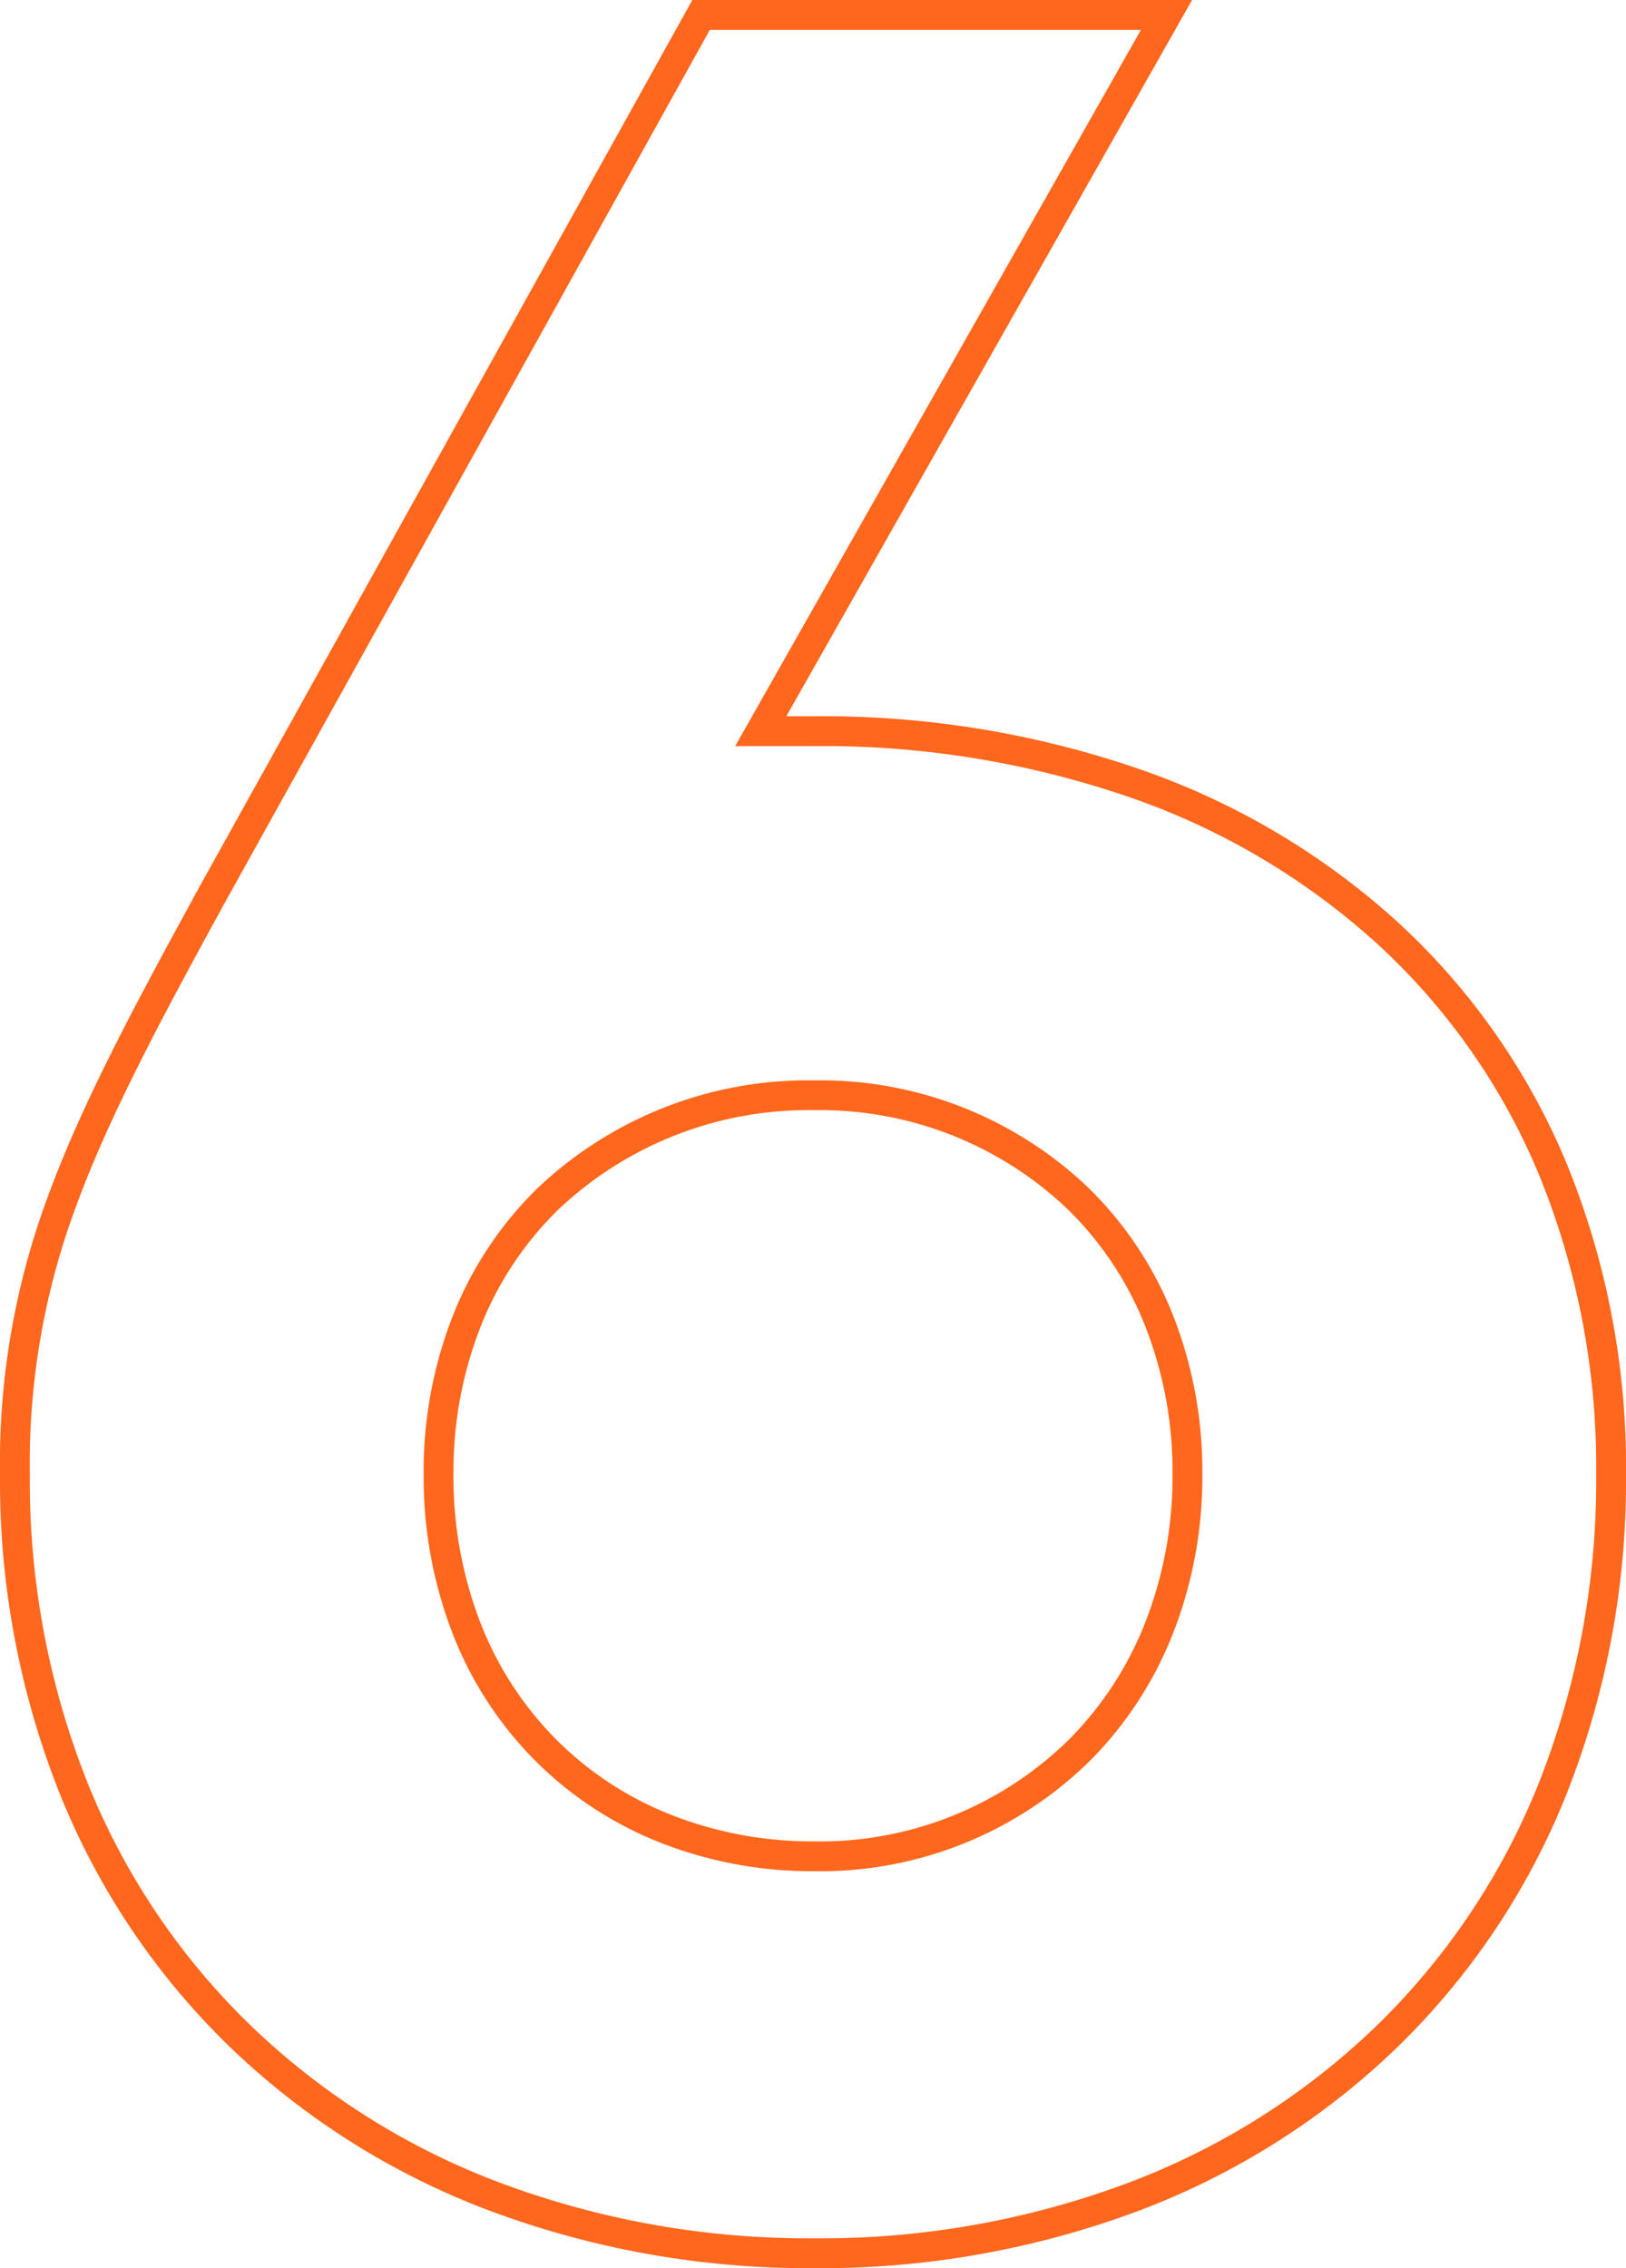 <svg xmlns="http://www.w3.org/2000/svg" width="109" height="152" viewBox="0 0 109 152">
  <defs>
    <style>
      .cls-1 {
        fill: #ff671d;
      }
    </style>
  </defs>
  <path id="_6" data-name="6" class="cls-1" d="M55.812-149h33.5l-27.2,48H64a65.1,65.1,0,0,1,22.012,3.621,49.928,49.928,0,0,1,17.217,10.295,45.74,45.74,0,0,1,11.193,16.061A53.739,53.739,0,0,1,118.4-50.2a57.022,57.022,0,0,1-4.058,21.611,48.961,48.961,0,0,1-11.321,16.832A50.582,50.582,0,0,1,85.779-.863,60.7,60.7,0,0,1,64,3,60.944,60.944,0,0,1,42.19-.863,50.934,50.934,0,0,1,24.881-11.755,49.042,49.042,0,0,1,13.49-28.586,56.667,56.667,0,0,1,9.4-50.2a51.162,51.162,0,0,1,3.211-18.619c2.244-6.133,5.755-12.706,10.112-20.662l0-.006Zm30.072,2h-28.9L24.476-88.517c-4.315,7.879-7.79,14.384-9.987,20.386A49.273,49.273,0,0,0,11.4-50.2a54.678,54.678,0,0,0,3.941,20.855A47.053,47.053,0,0,0,26.269-13.2,48.946,48.946,0,0,0,42.9-2.731,58.954,58.954,0,0,0,64,1,58.714,58.714,0,0,0,85.064-2.731a48.594,48.594,0,0,0,16.565-10.463,46.974,46.974,0,0,0,10.86-16.149A55.034,55.034,0,0,0,116.4-50.2a51.753,51.753,0,0,0-3.823-20.052,43.754,43.754,0,0,0-10.707-15.364A47.94,47.94,0,0,0,85.338-95.5,63.112,63.112,0,0,0,64-99H58.684ZM64-76.6a26.021,26.021,0,0,1,18.374,7.21,24.569,24.569,0,0,1,5.586,8.347A28.569,28.569,0,0,1,90-50.2a28.808,28.808,0,0,1-1.98,10.7,25.1,25.1,0,0,1-5.484,8.43A25.772,25.772,0,0,1,64-23.6a27.875,27.875,0,0,1-10.383-1.934,24.575,24.575,0,0,1-8.324-5.459,24.77,24.77,0,0,1-5.51-8.425A29.05,29.05,0,0,1,37.8-50.2a28.51,28.51,0,0,1,2.043-10.844,24.489,24.489,0,0,1,5.61-8.348A26.335,26.335,0,0,1,64-76.6Zm0,51a23.788,23.788,0,0,0,17.114-6.878,23.112,23.112,0,0,0,5.047-7.763A26.818,26.818,0,0,0,88-50.2a26.581,26.581,0,0,0-1.892-10.088,22.581,22.581,0,0,0-5.133-7.672A24.034,24.034,0,0,0,64-74.6a24.348,24.348,0,0,0-17.153,6.642,22.5,22.5,0,0,0-5.153,7.671A26.522,26.522,0,0,0,39.8-50.2a27.062,27.062,0,0,0,1.842,10.043,22.782,22.782,0,0,0,5.065,7.75,22.587,22.587,0,0,0,7.651,5.016A25.885,25.885,0,0,0,64-25.6Z" transform="translate(-9.4 149)"/>
</svg>
